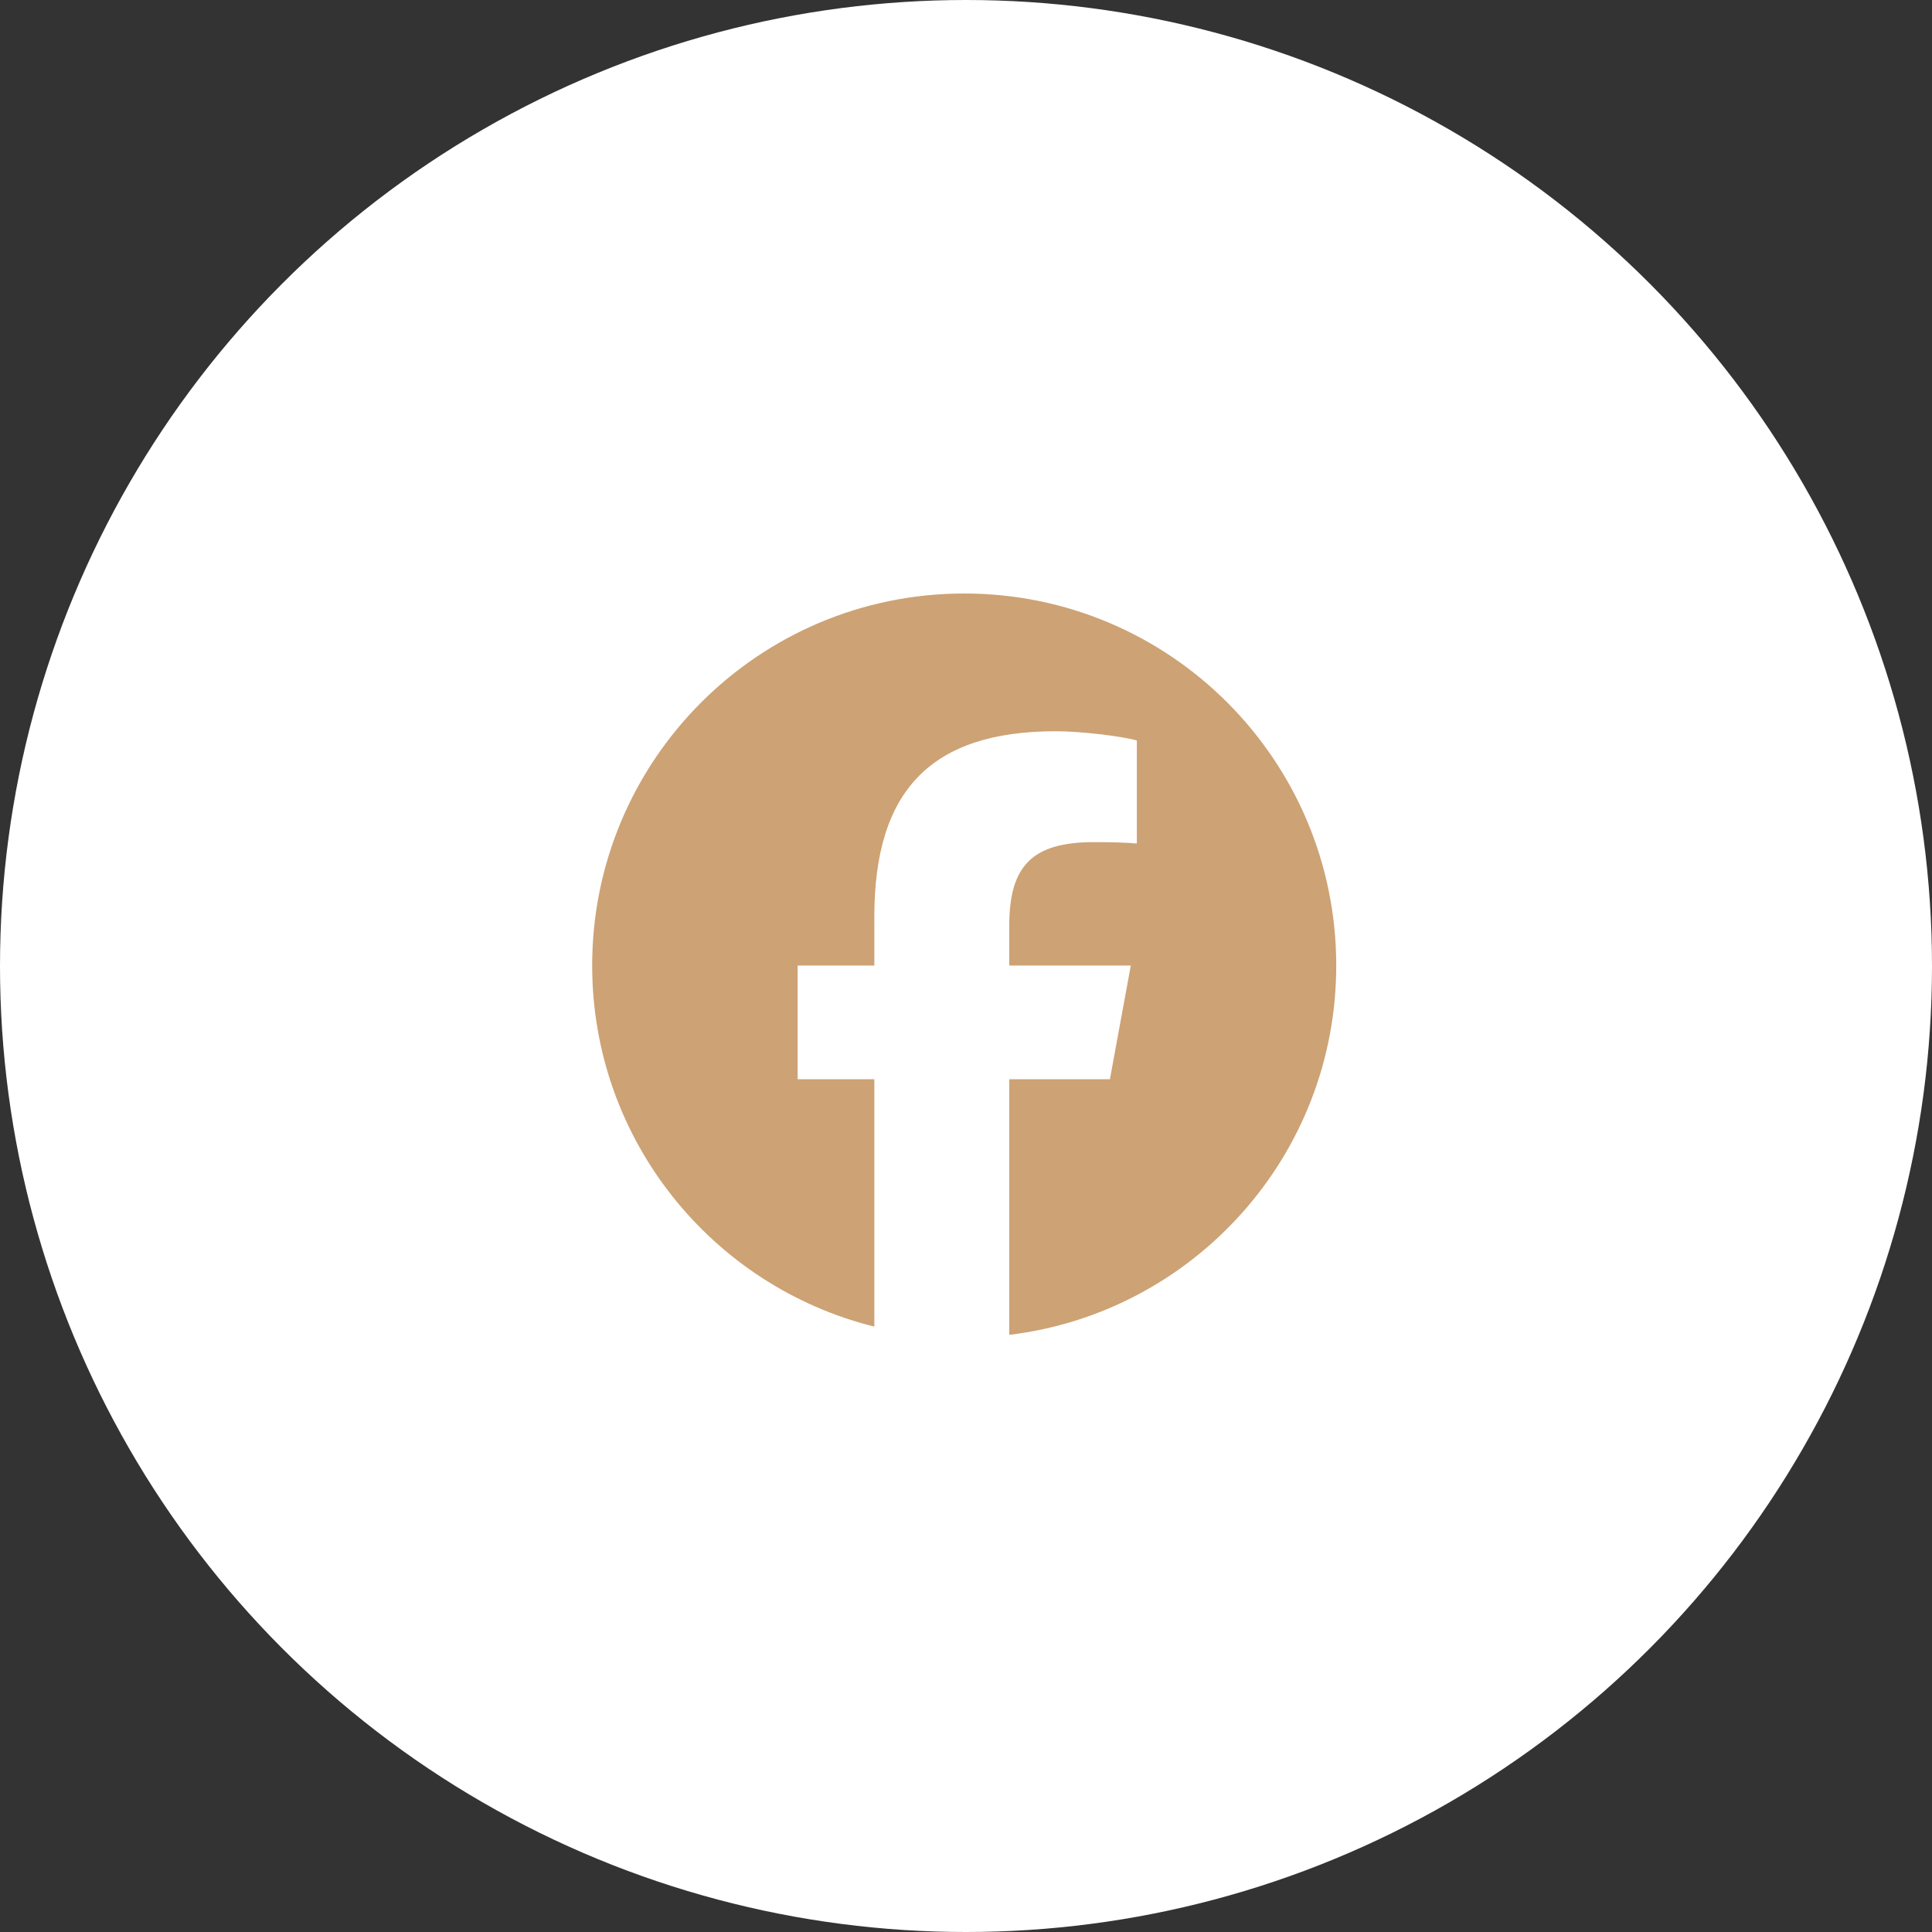 <svg xmlns:serif="http://www.serif.com/" xmlns="http://www.w3.org/2000/svg" xmlns:xlink="http://www.w3.org/1999/xlink" id="Layer_1" x="0px" y="0px" viewBox="0 0 1200 1200" style="enable-background:new 0 0 1200 1200;" xml:space="preserve"><rect x="0" y="0" width="1200" height="1200" fill="#333333" stroke="none"/><style type="text/css">	.st0{fill-rule:evenodd;clip-rule:evenodd;fill:#FFFFFF;}	.st1{fill:#CDA274;}</style><circle class="st0" cx="600" cy="600" r="600"></circle><g transform="matrix(0.044,0,0,0.044,22.521,10.96)">	<path class="st1" d="M18350.9,13380.7c0-2900.4-2351.3-5251.7-5251.7-5251.7s-5251.7,2351.3-5251.7,5251.7   c0,2462.9,1695.6,4529.5,3983,5097v-3492.2h-1082.9v-1604.8h1082.9v-691.5c0-1787.5,808.9-2616,2563.8-2616   c332.7,0,906.8,65.2,1141.7,130.5v1454.8c-124-13-339.2-19.6-606.7-19.6c-861.1,0-1193.9,326.2-1193.9,1174.3v567.6h1715.4   l-294.7,1604.8h-1420.7v3608.4C16335.8,18279.9,18350.9,16065.8,18350.9,13380.7"></path></g></svg>